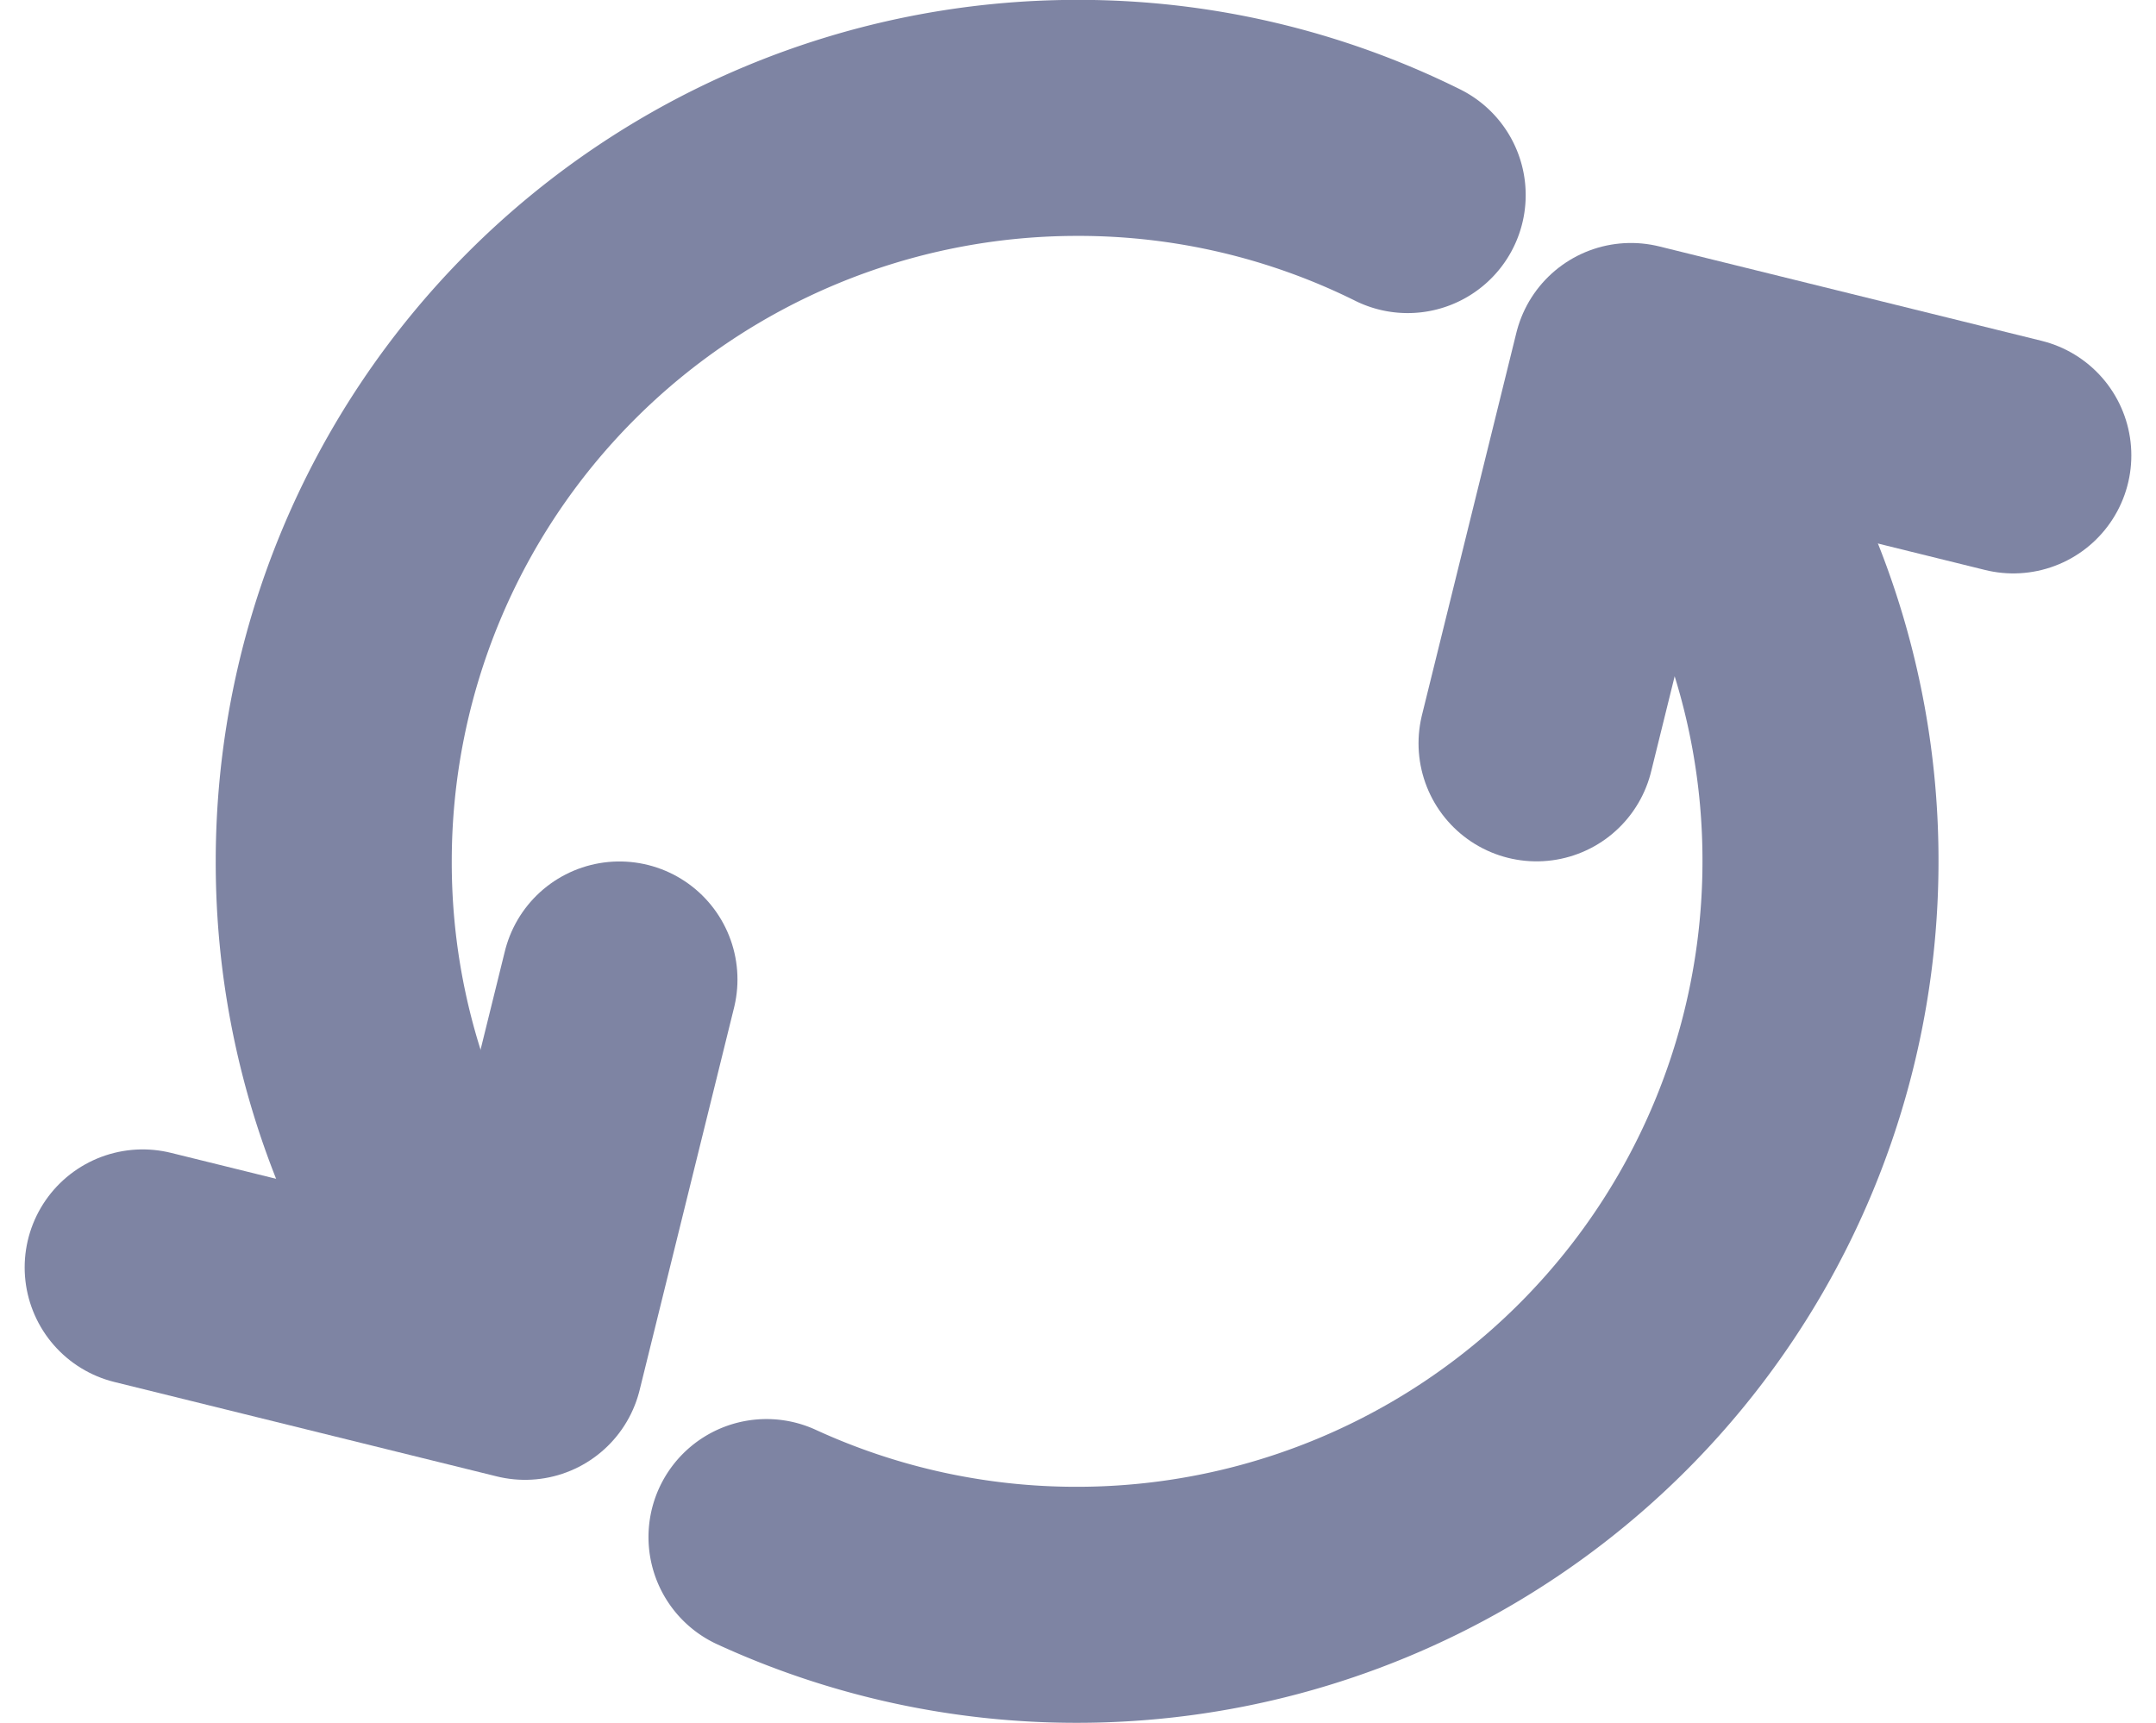 <svg xmlns="http://www.w3.org/2000/svg" width="18.269" height="14.598" viewBox="0 0 18.269 14.598">
  <g id="Group_493" data-name="Group 493" transform="translate(1.21 1)">
    <g id="Group_490" data-name="Group 490" transform="translate(0)">
      <path id="Path_513" data-name="Path 513" d="M1513.177,2057.09a6.275,6.275,0,0,1,1.568,4.159h0a6.3,6.3,0,0,1-6.3,6.3h0a6.282,6.282,0,0,1-2.631-.574" transform="translate(-1500.529 -2054.95)" fill="none" stroke="#7e84a3" stroke-linecap="round" stroke-linejoin="round" stroke-width="2"/>
      <path id="Path_514" data-name="Path 514" d="M1498.86,2062.459a6.275,6.275,0,0,1-1.376-3.931h0a6.3,6.3,0,0,1,6.3-6.3h0a6.27,6.27,0,0,1,2.8.654" transform="translate(-1495.866 -2052.229)" fill="none" stroke="#7e84a3" stroke-linecap="round" stroke-linejoin="round" stroke-width="2"/>
      <g id="Group_489" data-name="Group 489" transform="translate(0 7.3)">
        <path id="Path_515" data-name="Path 515" d="M1497.848,2068.811l-.8,3.24-3.24-.8" transform="translate(-1493.809 -2068.811)" fill="none" stroke="#7e84a3" stroke-linecap="round" stroke-linejoin="round" stroke-width="2"/>
      </g>
    </g>
    <g id="Group_492" data-name="Group 492" transform="translate(11.81 2.058)">
      <g id="Group_491" data-name="Group 491" transform="translate(0 0)">
        <path id="Path_516" data-name="Path 516" d="M1520.635,2060.144l.8-3.24,3.24.8" transform="translate(-1520.635 -2056.903)" fill="none" stroke="#7e84a3" stroke-linecap="round" stroke-linejoin="round" stroke-width="2"/>
      </g>
    </g>
  </g>
</svg>
